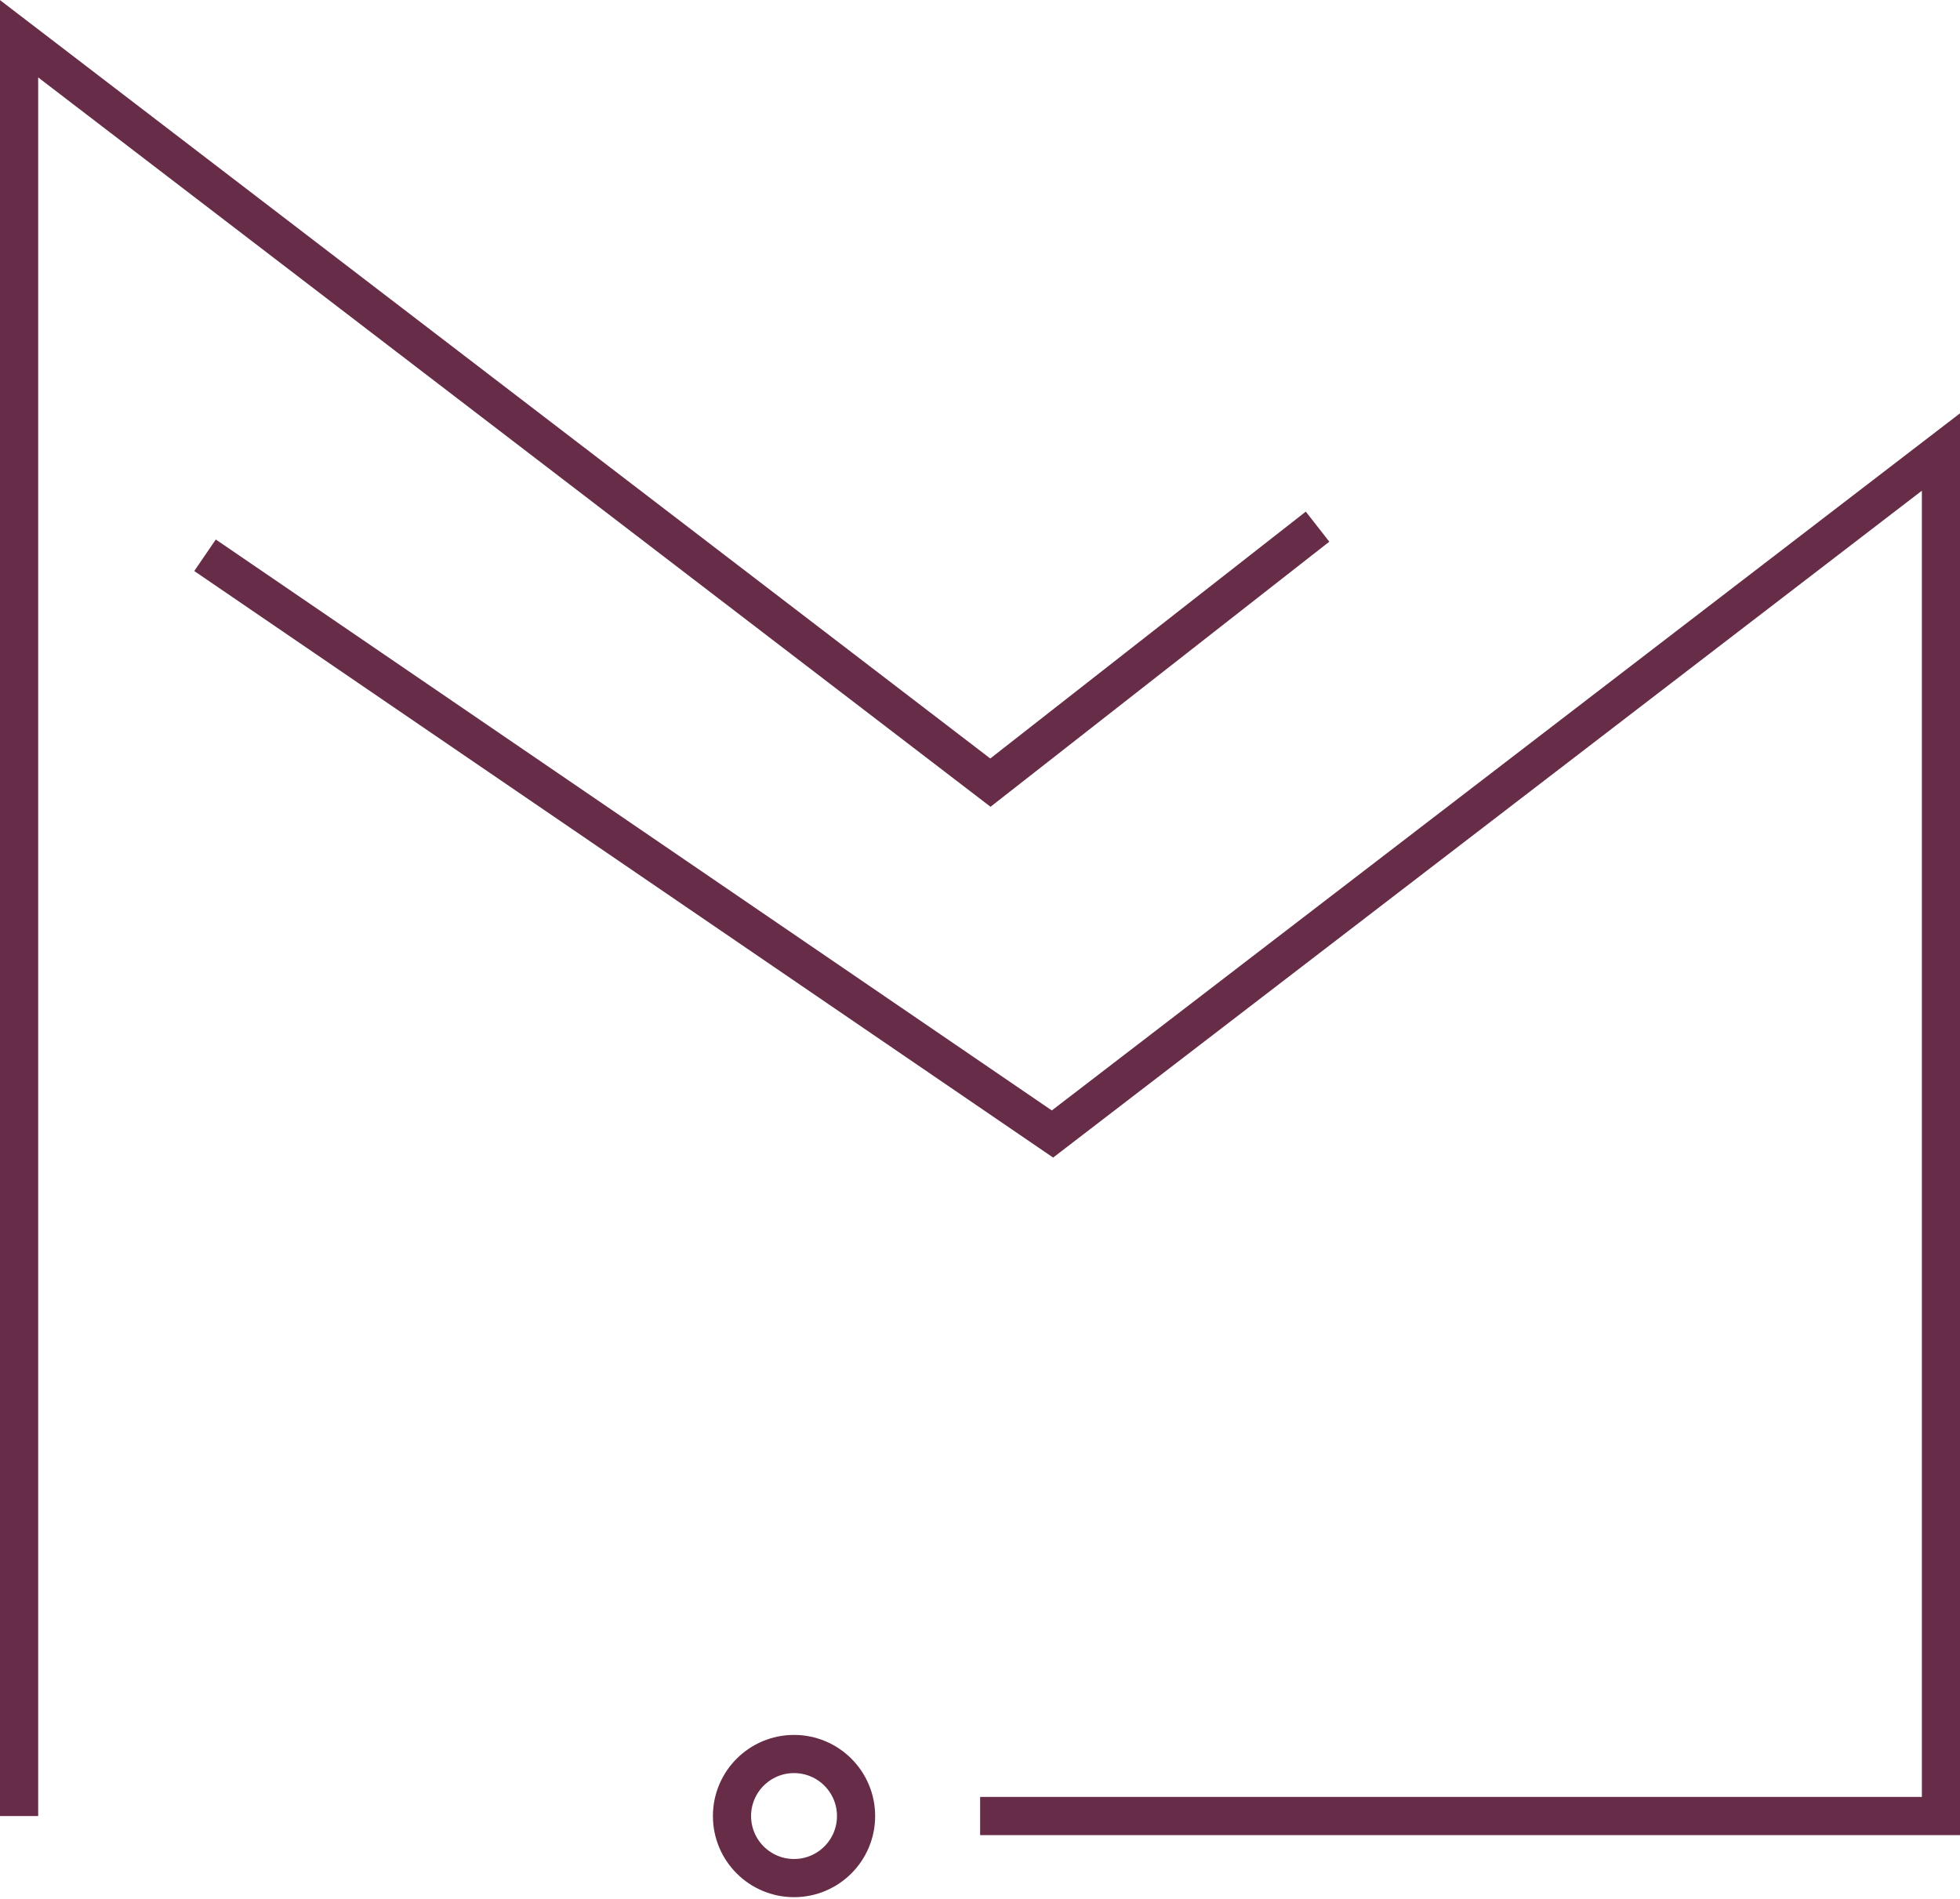 <?xml version="1.0" encoding="UTF-8"?> <svg xmlns="http://www.w3.org/2000/svg" width="765" height="741" viewBox="0 0 765 741" fill="none"> <g clip-path="url(#clip0_9_4)"> <path d="M7.45 708.762V15.129L386.56 305.44L514.246 205.541" stroke="#662C48" stroke-width="14.899" stroke-miterlimit="10"></path> <path d="M382.553 708.75H757.567V176.401L410.787 442.576L80.025 216.704" stroke="#662C48" stroke-width="14.899" stroke-miterlimit="10"></path> <path d="M309.915 732.969C323.287 732.969 334.126 722.129 334.126 708.757C334.126 695.386 323.287 684.546 309.915 684.546C296.544 684.546 285.704 695.386 285.704 708.757C285.704 722.129 296.544 732.969 309.915 732.969Z" stroke="#662C48" stroke-width="14.899" stroke-miterlimit="10"></path> </g> <defs> <clipPath id="clip0_9_4"> <rect width="765" height="740.416" fill="white"></rect> </clipPath> </defs> </svg> 